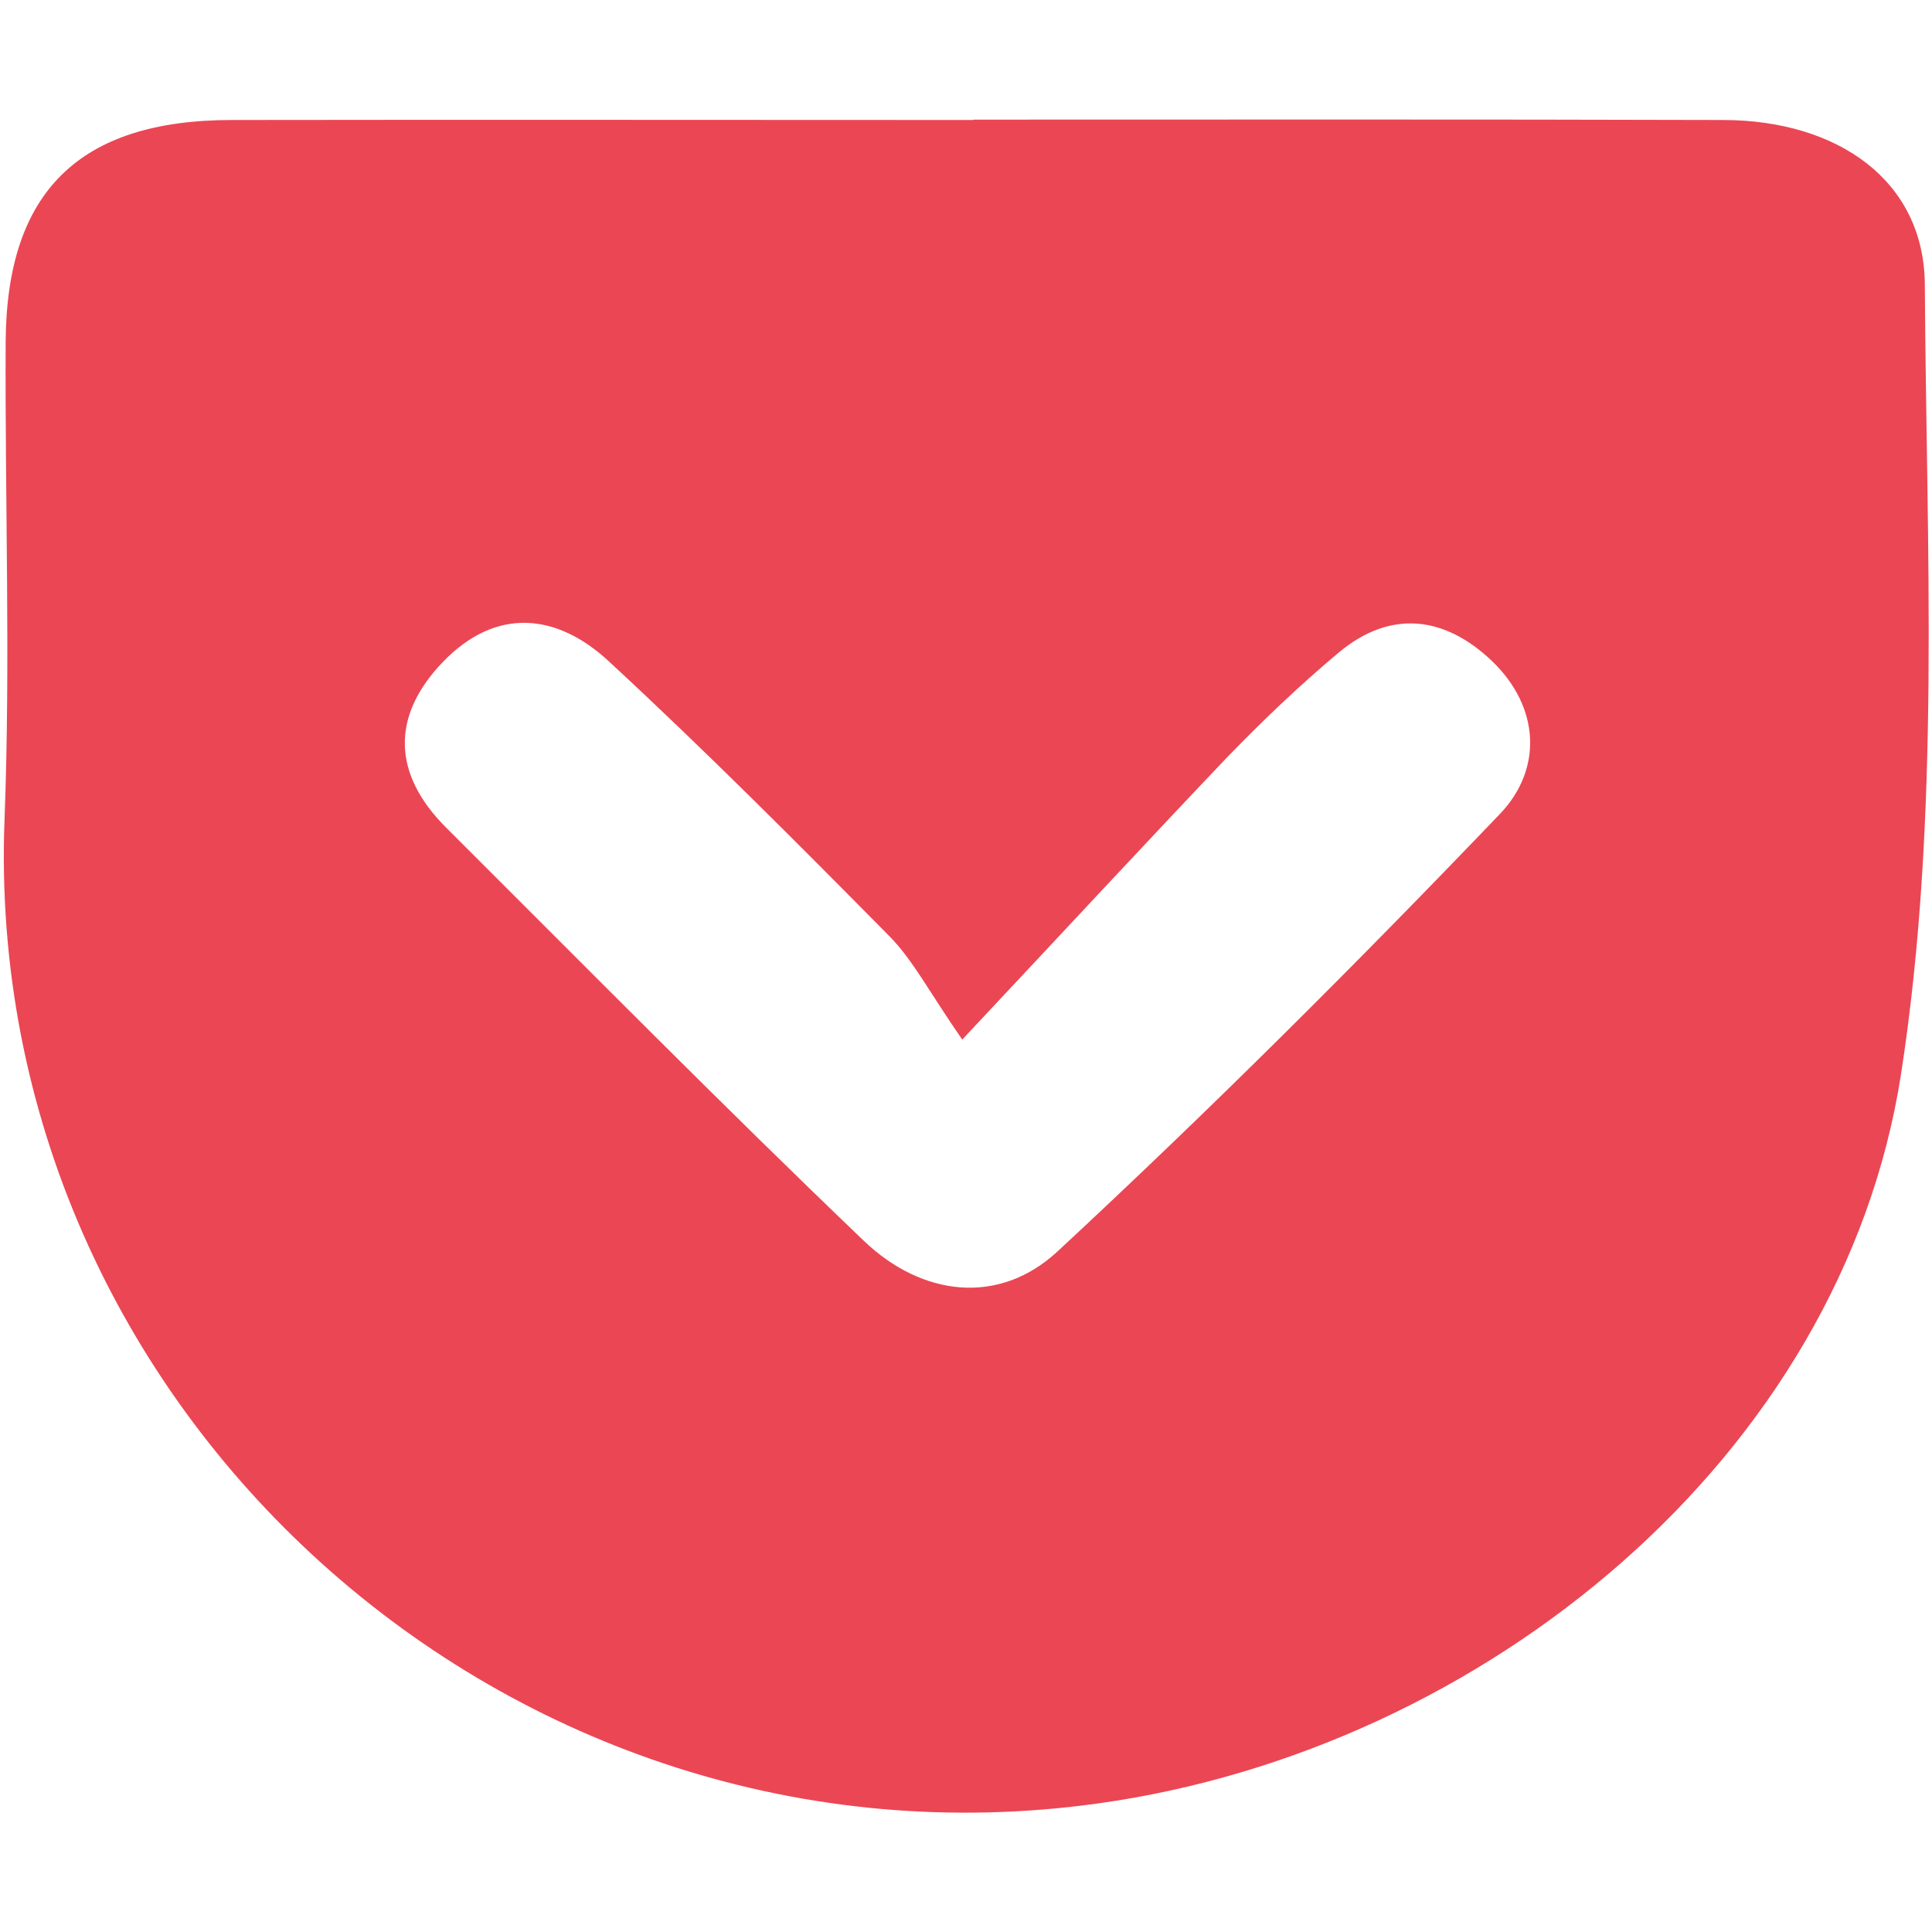 <?xml version="1.0" encoding="utf-8"?>
<!-- Generator: Adobe Illustrator 20.1.0, SVG Export Plug-In . SVG Version: 6.00 Build 0)  -->
<svg version="1.1" id="レイヤー_1" xmlns="http://www.w3.org/2000/svg" xmlns:xlink="http://www.w3.org/1999/xlink" x="0px"
	 y="0px" viewBox="0 0 512 512" style="enable-background:new 0 0 512 512;" xml:space="preserve">
<style type="text/css">
	.st0{fill:#EB4654;}
</style>
<path class="st0" d="M258,31.7c66.3,0,132.5-0.1,198.8,0.1c30.2,0.1,53.1,16,53.3,43.6c0.4,69.8,4.3,140.7-6.3,209.2
	C488.1,386,393.4,463.6,291.2,477.9C135,499.8-4.8,373.6,1.2,217.2c1.6-42.1,0.1-84.3,0.3-126.5c0.2-39.9,19.5-58.9,60-58.9
	c65.5-0.1,131,0,196.5,0C258,31.8,258,31.7,258,31.7z M255,275.5c-8.8-12.7-13-21-19.3-27.4c-24.3-24.6-48.8-49.2-74.2-72.7
	c-13.8-12.9-30-14.7-44.2,0.1c-13.7,14.3-13.3,29.6,0.9,43.8c36.8,36.7,73.3,73.7,110.8,109.6c15.3,14.6,35.7,17.2,51.3,2.7
	c40.3-37.4,79.2-76.2,117.2-115.9c11.3-11.8,10.7-28.3-2.2-40.6c-12.4-11.8-26.8-13.7-40.6-2.1c-10.4,8.7-20.2,18.1-29.6,27.8
	C303.6,223.4,282.2,246.5,255,275.5z"/>
</svg>
